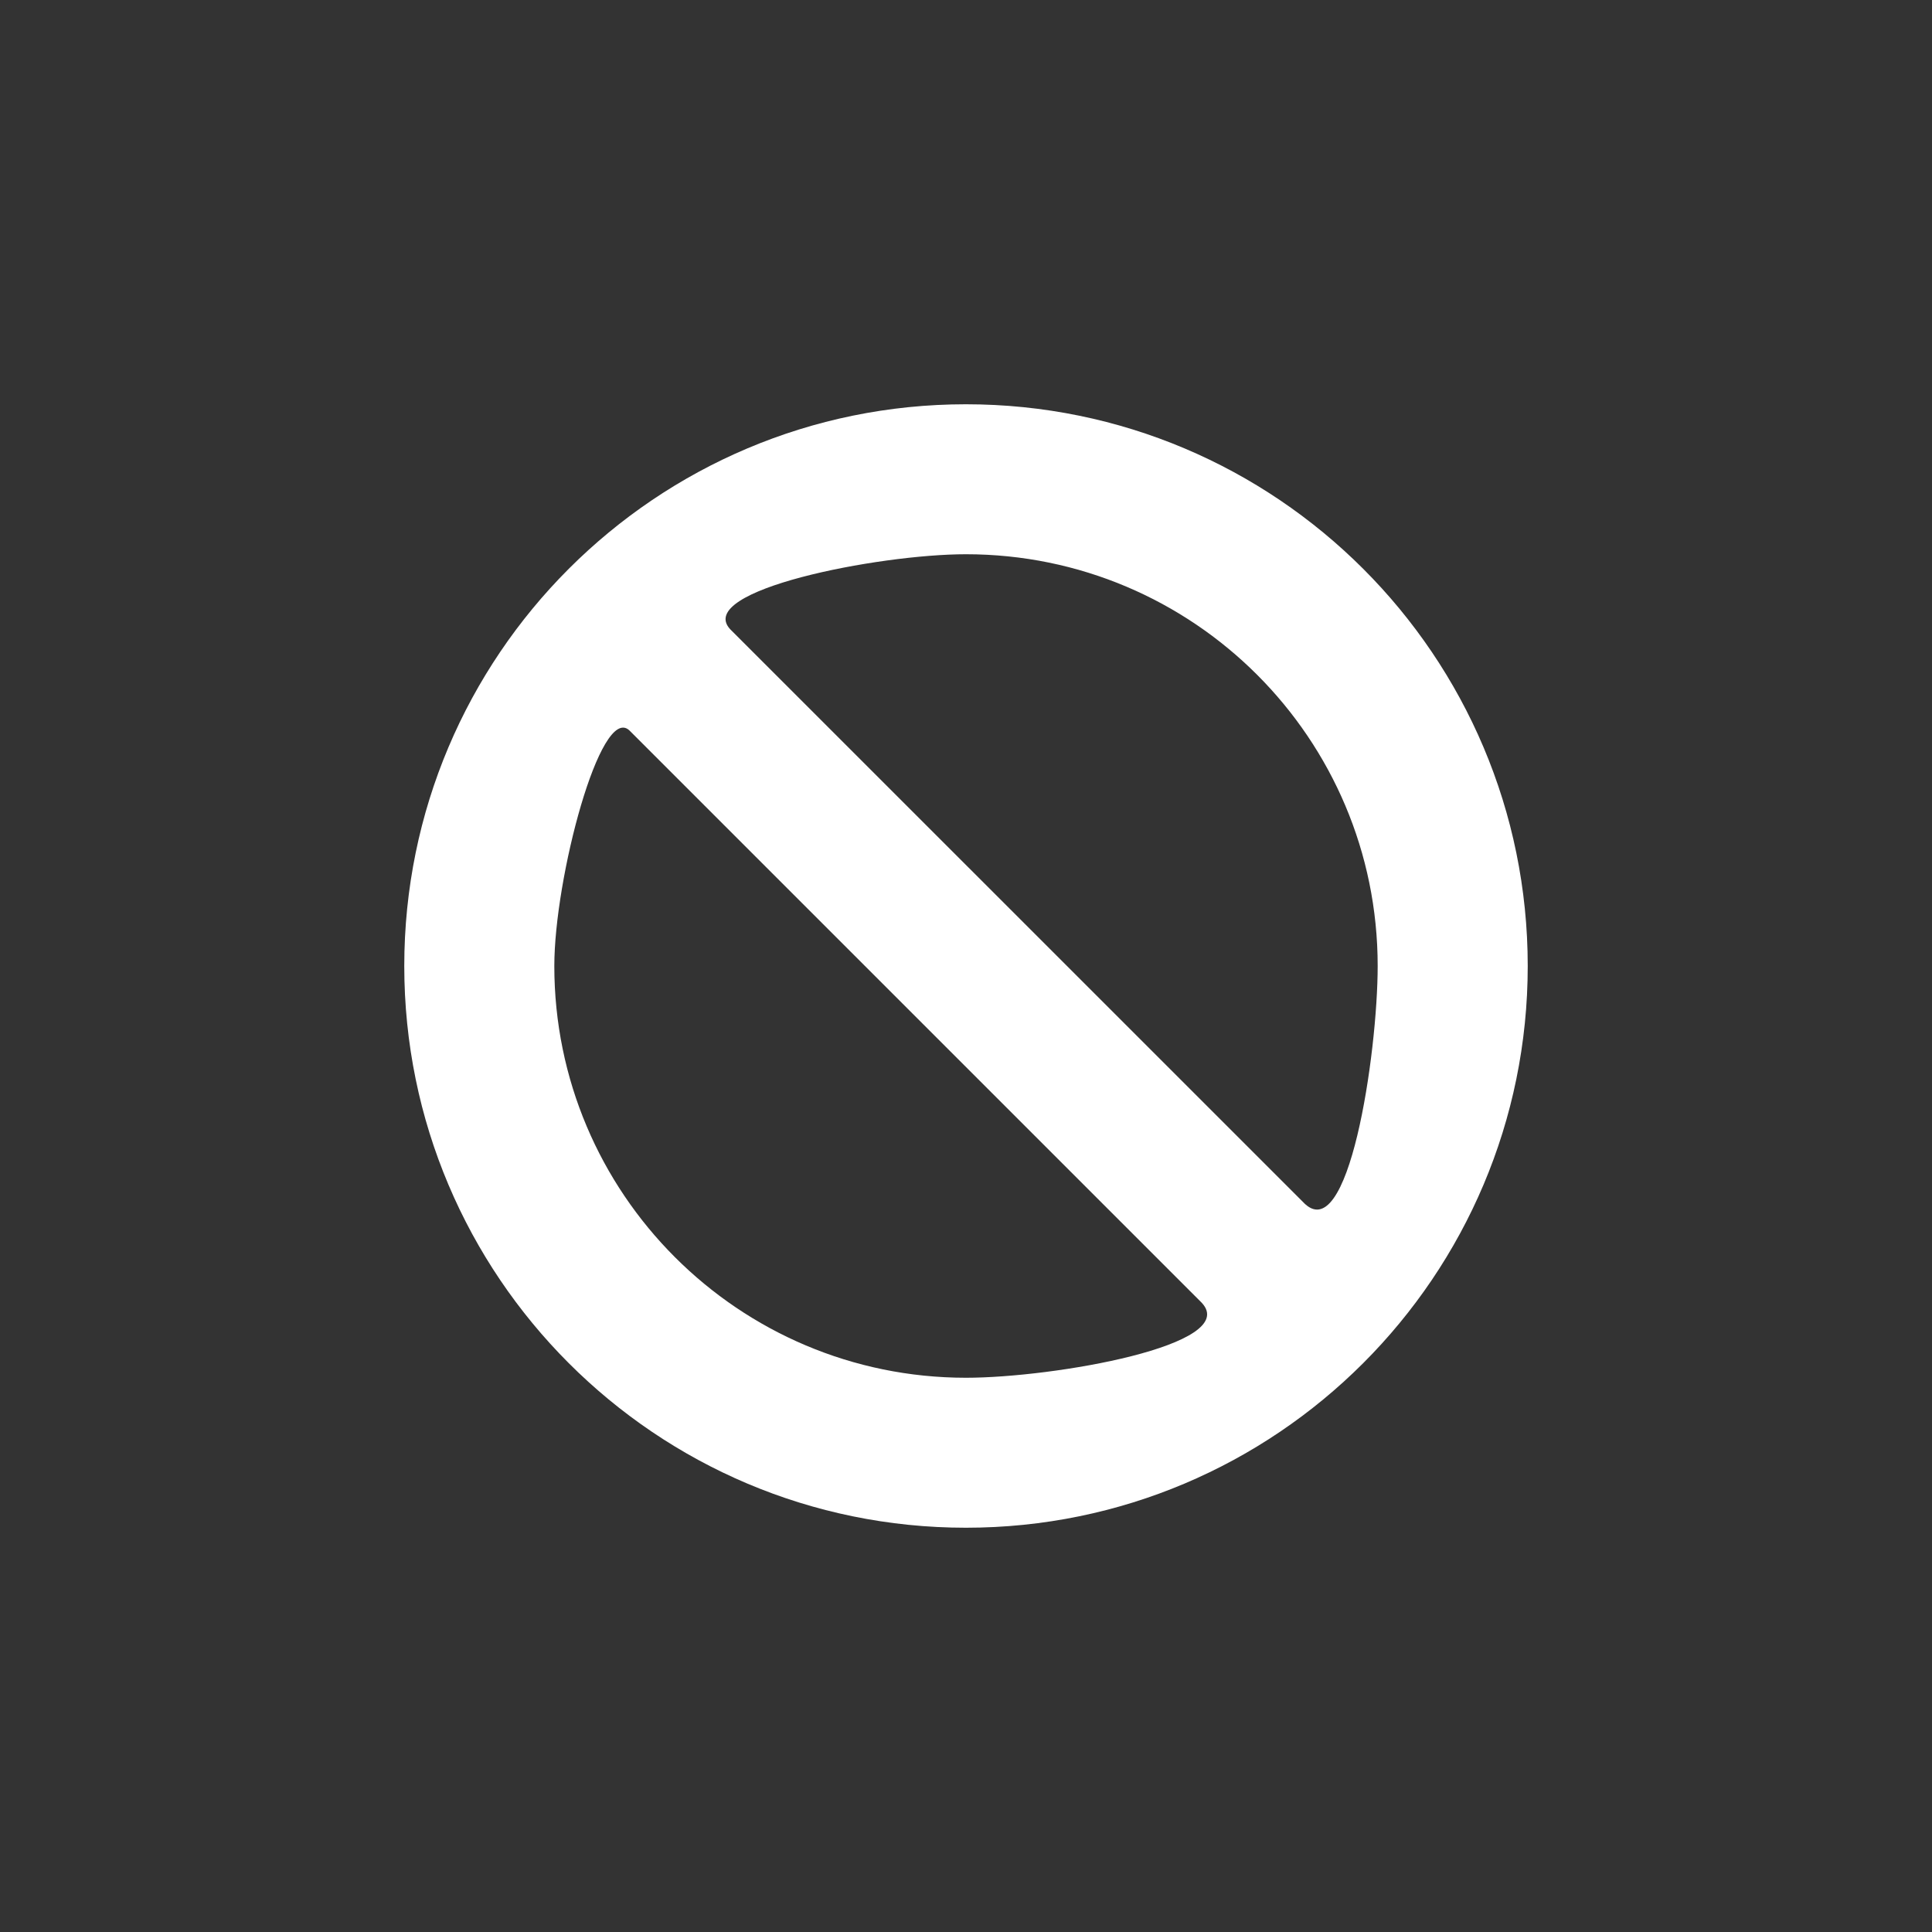 <?xml version="1.0" encoding="utf-8"?>
<svg xmlns="http://www.w3.org/2000/svg" width="24" height="24" viewBox="0 0 24 24"><rect x="0" y="0" width="24" height="24" style="fill:#333333;stroke:none;opacity:1;fill-opacity:1"/><style>* { fill: #FFFFFF }</style>
    <g id="clear">
        <path id="circle-with-strike" d="M11.999 5.022c-3.853 0-6.977 3.124-6.977 6.978 0 3.853 3.124 6.978 6.977 6.978 3.854 0 6.979-3.125 6.979-6.978 0-3.854-3.125-6.978-6.979-6.978zm-5.113 6.978c0-1.092.572-3.25.93-2.929l7.113 7.113c.488.525-1.837.931-2.93.931-2.825-.001-5.113-2.291-5.113-5.115zm9.298 2.929l-7.114-7.113c-.445-.483 1.837-.931 2.929-.931 2.827 0 5.115 2.289 5.115 5.114 0 1.093-.364 3.543-.93 2.93z"/>
    </g>
</svg>

